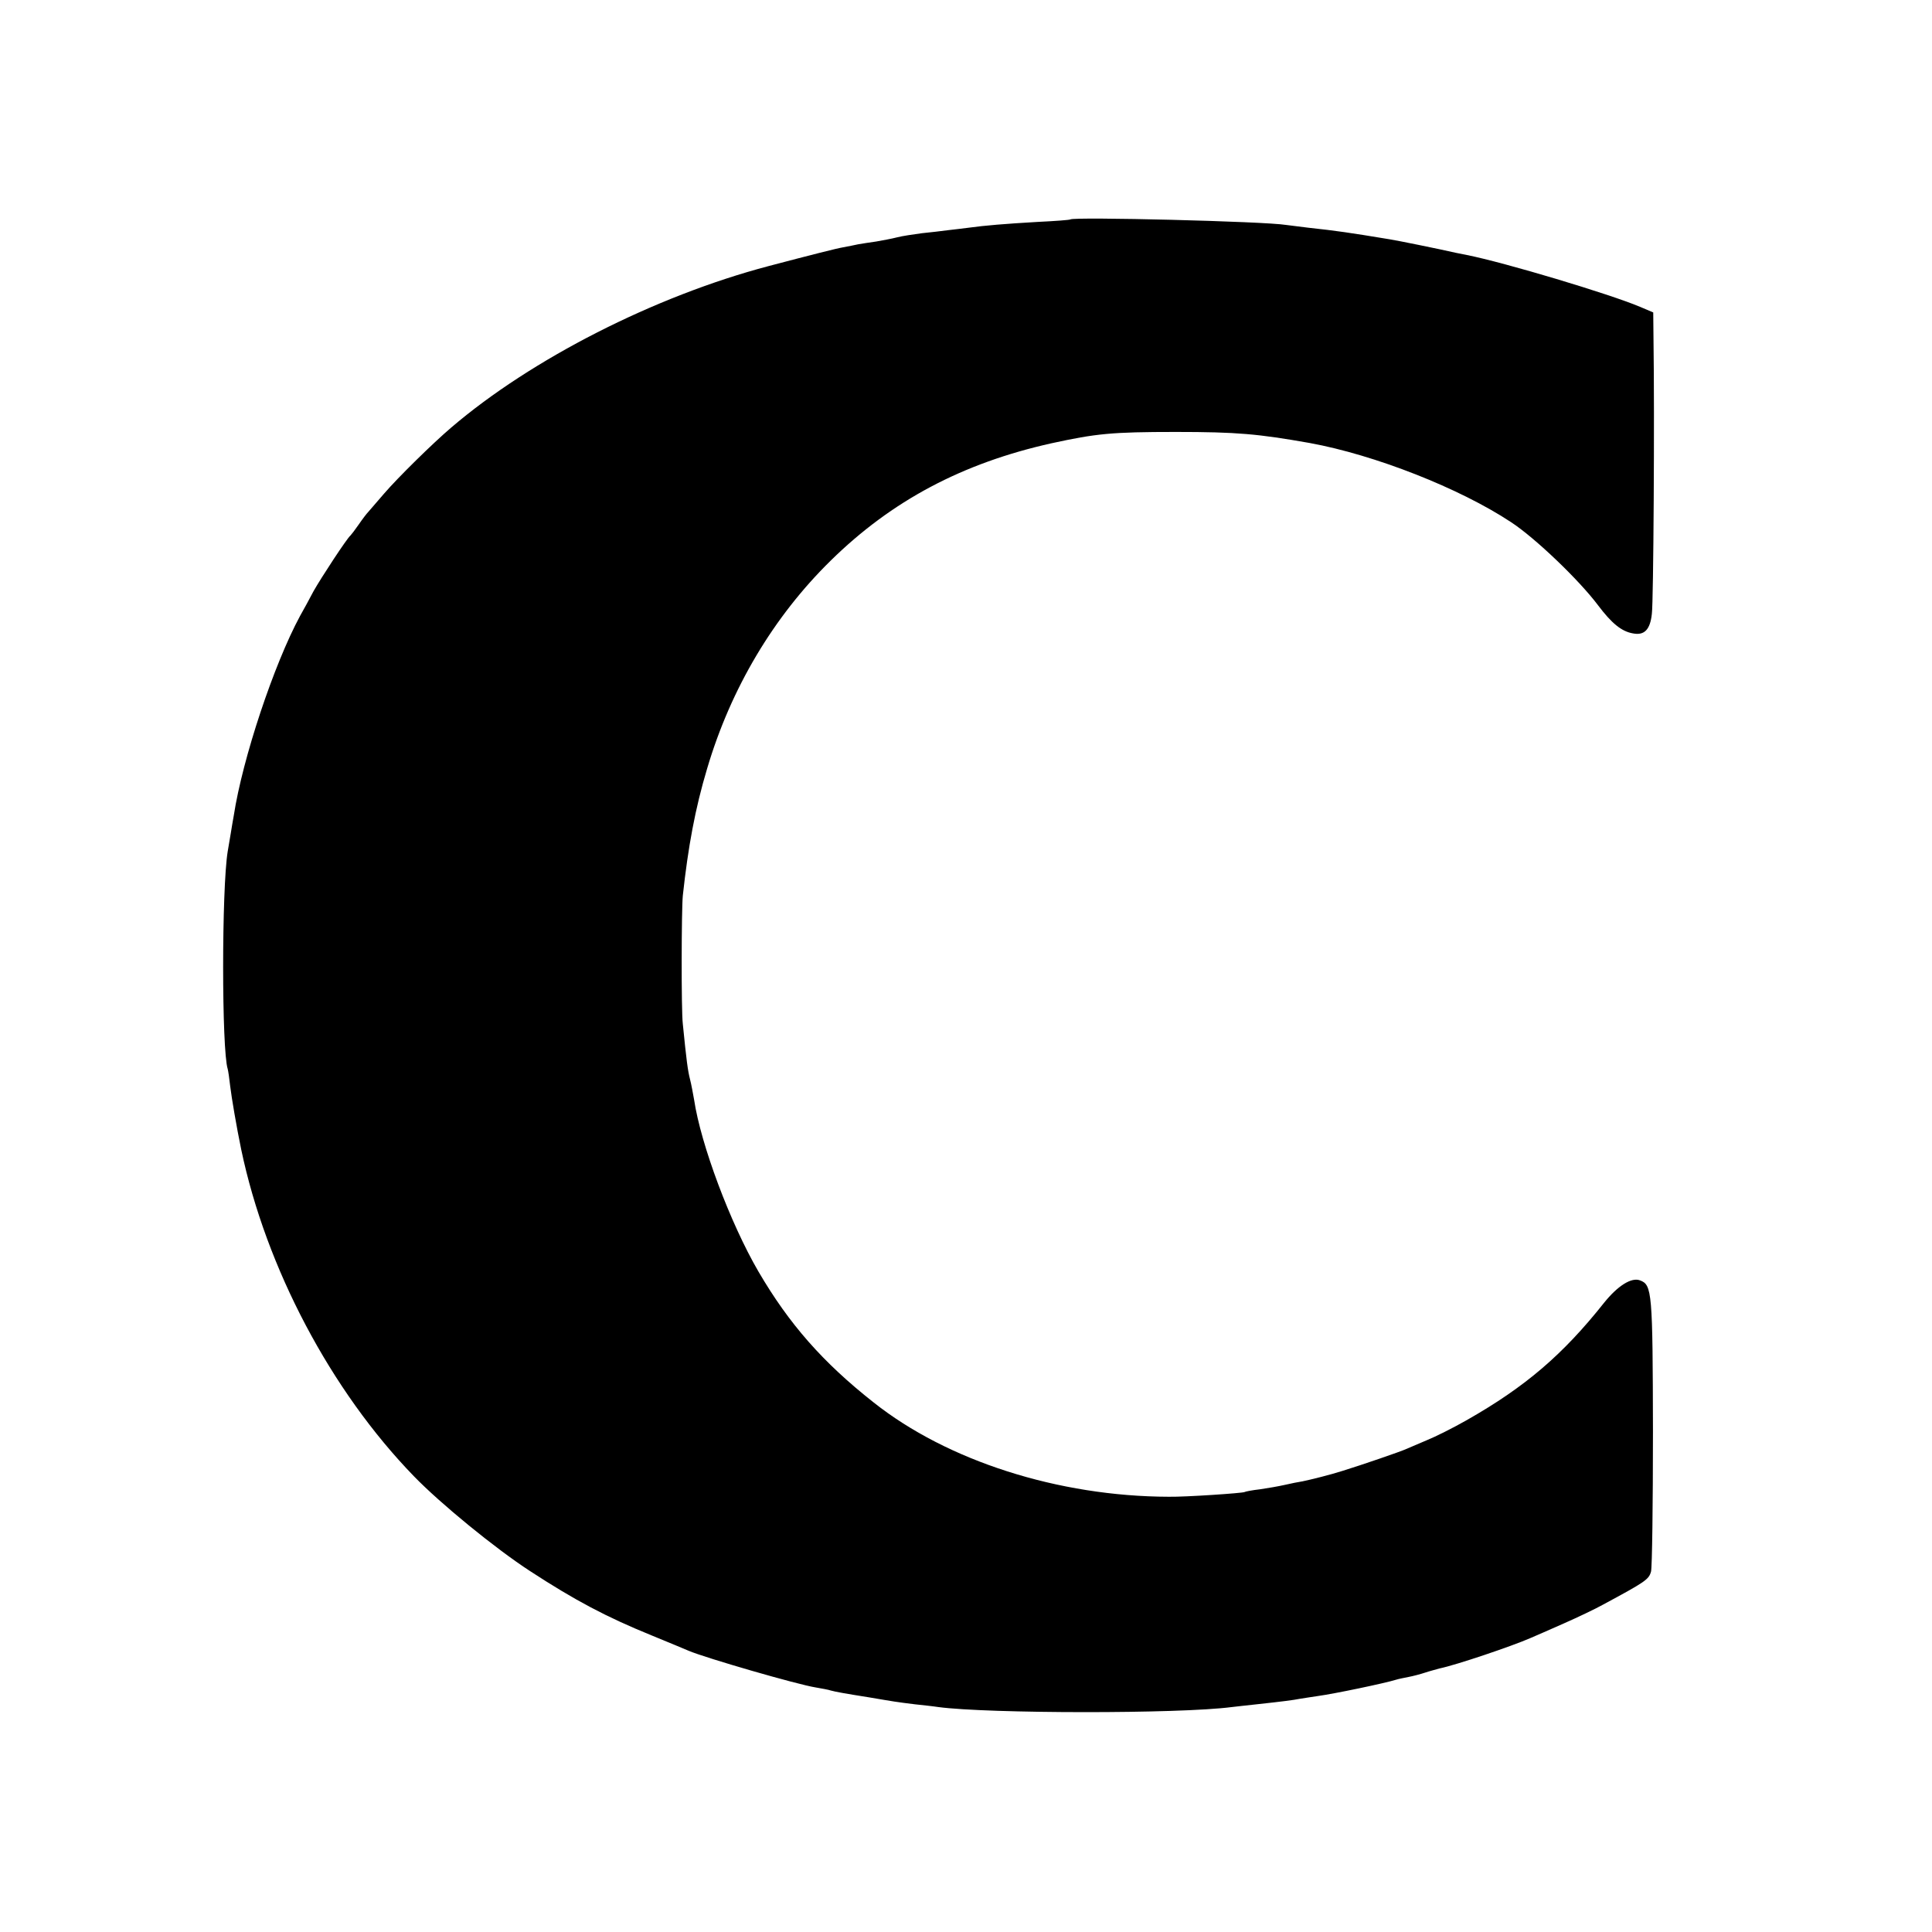 <?xml version="1.0" standalone="no"?>
<!DOCTYPE svg PUBLIC "-//W3C//DTD SVG 20010904//EN"
 "http://www.w3.org/TR/2001/REC-SVG-20010904/DTD/svg10.dtd">
<svg version="1.0" xmlns="http://www.w3.org/2000/svg"
 width="700pt" height="700pt" viewBox="0 0 700 700"
 preserveAspectRatio="xMidYMid meet">
<g transform="translate(0,700) scale(0.1,-0.1)"
fill="#000000" stroke="none">
<path d="M3878 6205 c-2 -2 -55 -6 -118 -9 -121 -7 -192 -13 -250 -21 -19 -2
-53 -7 -75 -9 -22 -3 -65 -8 -95 -11 -30 -4 -71 -10 -90 -15 -19 -5 -53 -11
-75 -15 -23 -3 -52 -8 -65 -10 -14 -3 -38 -8 -55 -11 -24 -4 -118 -28 -270
-68 -413 -109 -860 -337 -1150 -585 -68 -58 -193 -181 -243 -239 -26 -30 -52
-60 -57 -66 -6 -6 -22 -27 -35 -46 -13 -19 -27 -37 -30 -40 -12 -9 -107 -154
-134 -202 -14 -27 -36 -67 -49 -90 -94 -174 -208 -515 -240 -723 -3 -16 -8
-46 -11 -65 -3 -19 -8 -48 -11 -65 -22 -135 -22 -719 0 -788 2 -7 6 -35 9 -62
5 -42 23 -148 40 -230 90 -429 325 -874 626 -1184 96 -99 294 -261 420 -343
164 -107 278 -167 440 -233 63 -26 124 -51 135 -56 61 -26 396 -123 461 -133
22 -4 46 -8 54 -11 18 -5 52 -11 140 -25 36 -6 76 -13 90 -15 14 -2 48 -7 75
-10 28 -3 66 -7 85 -10 180 -24 872 -25 1063 0 15 2 55 6 90 10 101 11 131 15
157 20 14 2 43 7 65 10 59 8 241 46 283 59 9 3 30 7 45 10 16 3 43 10 61 16
18 6 42 12 52 15 59 12 263 81 329 110 17 7 71 31 121 53 50 22 113 52 140 67
156 84 168 92 176 121 4 15 7 244 7 507 -1 506 -3 532 -47 548 -31 12 -81 -20
-130 -81 -150 -189 -286 -305 -497 -425 -49 -28 -115 -61 -145 -73 -30 -13
-64 -27 -75 -32 -19 -9 -162 -58 -230 -79 -43 -14 -116 -32 -145 -38 -14 -2
-43 -8 -65 -13 -22 -5 -62 -12 -90 -16 -27 -3 -53 -8 -56 -10 -8 -4 -213 -18
-274 -17 -400 1 -803 130 -1070 342 -184 145 -306 284 -417 474 -102 175 -209
461 -233 622 -4 22 -10 56 -15 75 -8 31 -13 69 -26 200 -6 48 -5 416 0 465 19
176 45 317 88 460 86 291 241 551 448 754 221 217 477 353 800 425 161 35 217
41 450 41 222 0 298 -7 485 -40 236 -43 544 -164 730 -287 87 -57 246 -209
315 -301 49 -65 85 -95 127 -102 41 -8 62 14 68 71 6 43 10 723 6 990 l-1 102
-47 20 c-111 47 -492 161 -628 188 -11 2 -29 6 -40 8 -61 14 -214 45 -240 49
-145 24 -193 31 -295 42 -30 4 -66 8 -80 10 -78 13 -771 30 -782 20z"/>
</g>
</svg>
